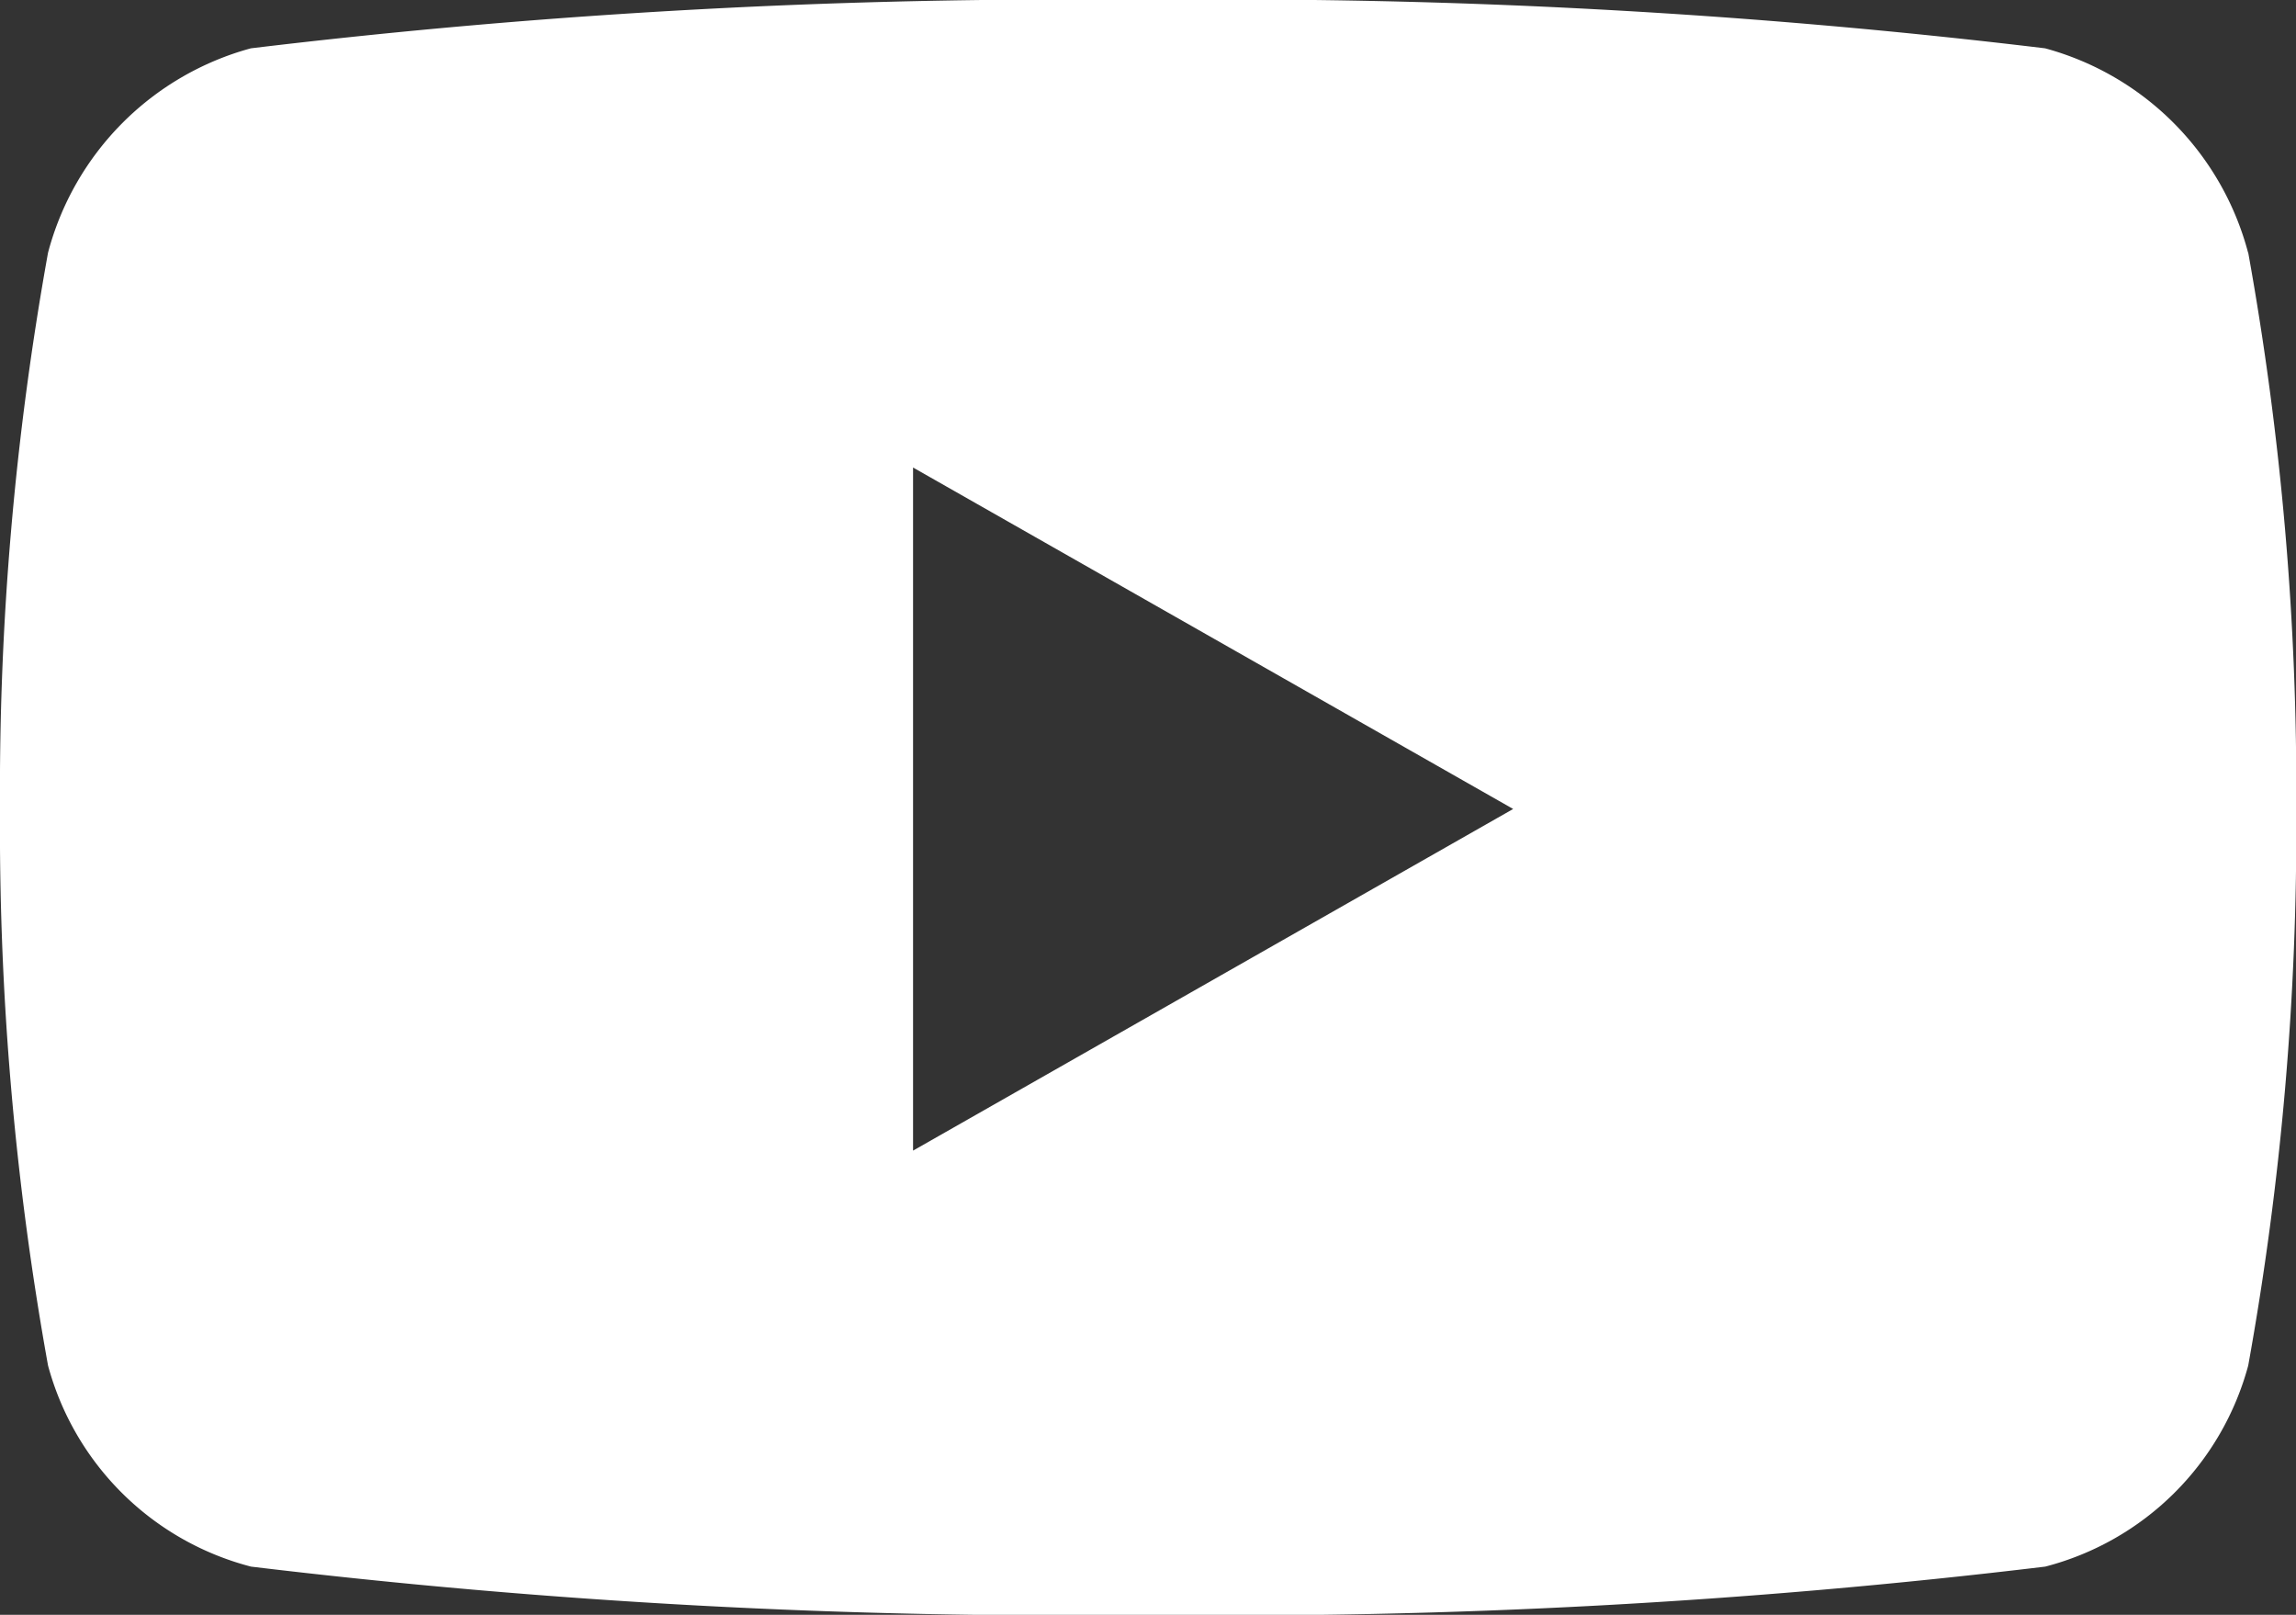 <svg xmlns="http://www.w3.org/2000/svg" width="17.542" height="12.334" viewBox="0 0 17.542 12.334">
  <rect x="0" y="0" width="17.542" height="12.334" fill="#333333" stroke="none"/>
  <path id="Icon_awesome-youtube" data-name="Icon awesome-youtube" d="M18.226,6.43a2.2,2.2,0,0,0-1.551-1.561A52.09,52.09,0,0,0,9.821,4.5a52.091,52.091,0,0,0-6.854.369A2.2,2.2,0,0,0,1.417,6.43a23.123,23.123,0,0,0-.367,4.25,23.123,23.123,0,0,0,.367,4.25,2.171,2.171,0,0,0,1.551,1.536,52.091,52.091,0,0,0,6.854.369,52.091,52.091,0,0,0,6.854-.369,2.171,2.171,0,0,0,1.551-1.536,23.123,23.123,0,0,0,.367-4.25,23.123,23.123,0,0,0-.367-4.25Zm-10.2,6.858V8.071l4.585,2.608L8.027,13.288Z" transform="translate(-1.05 -4.5)" fill="#fff"/>
</svg>
